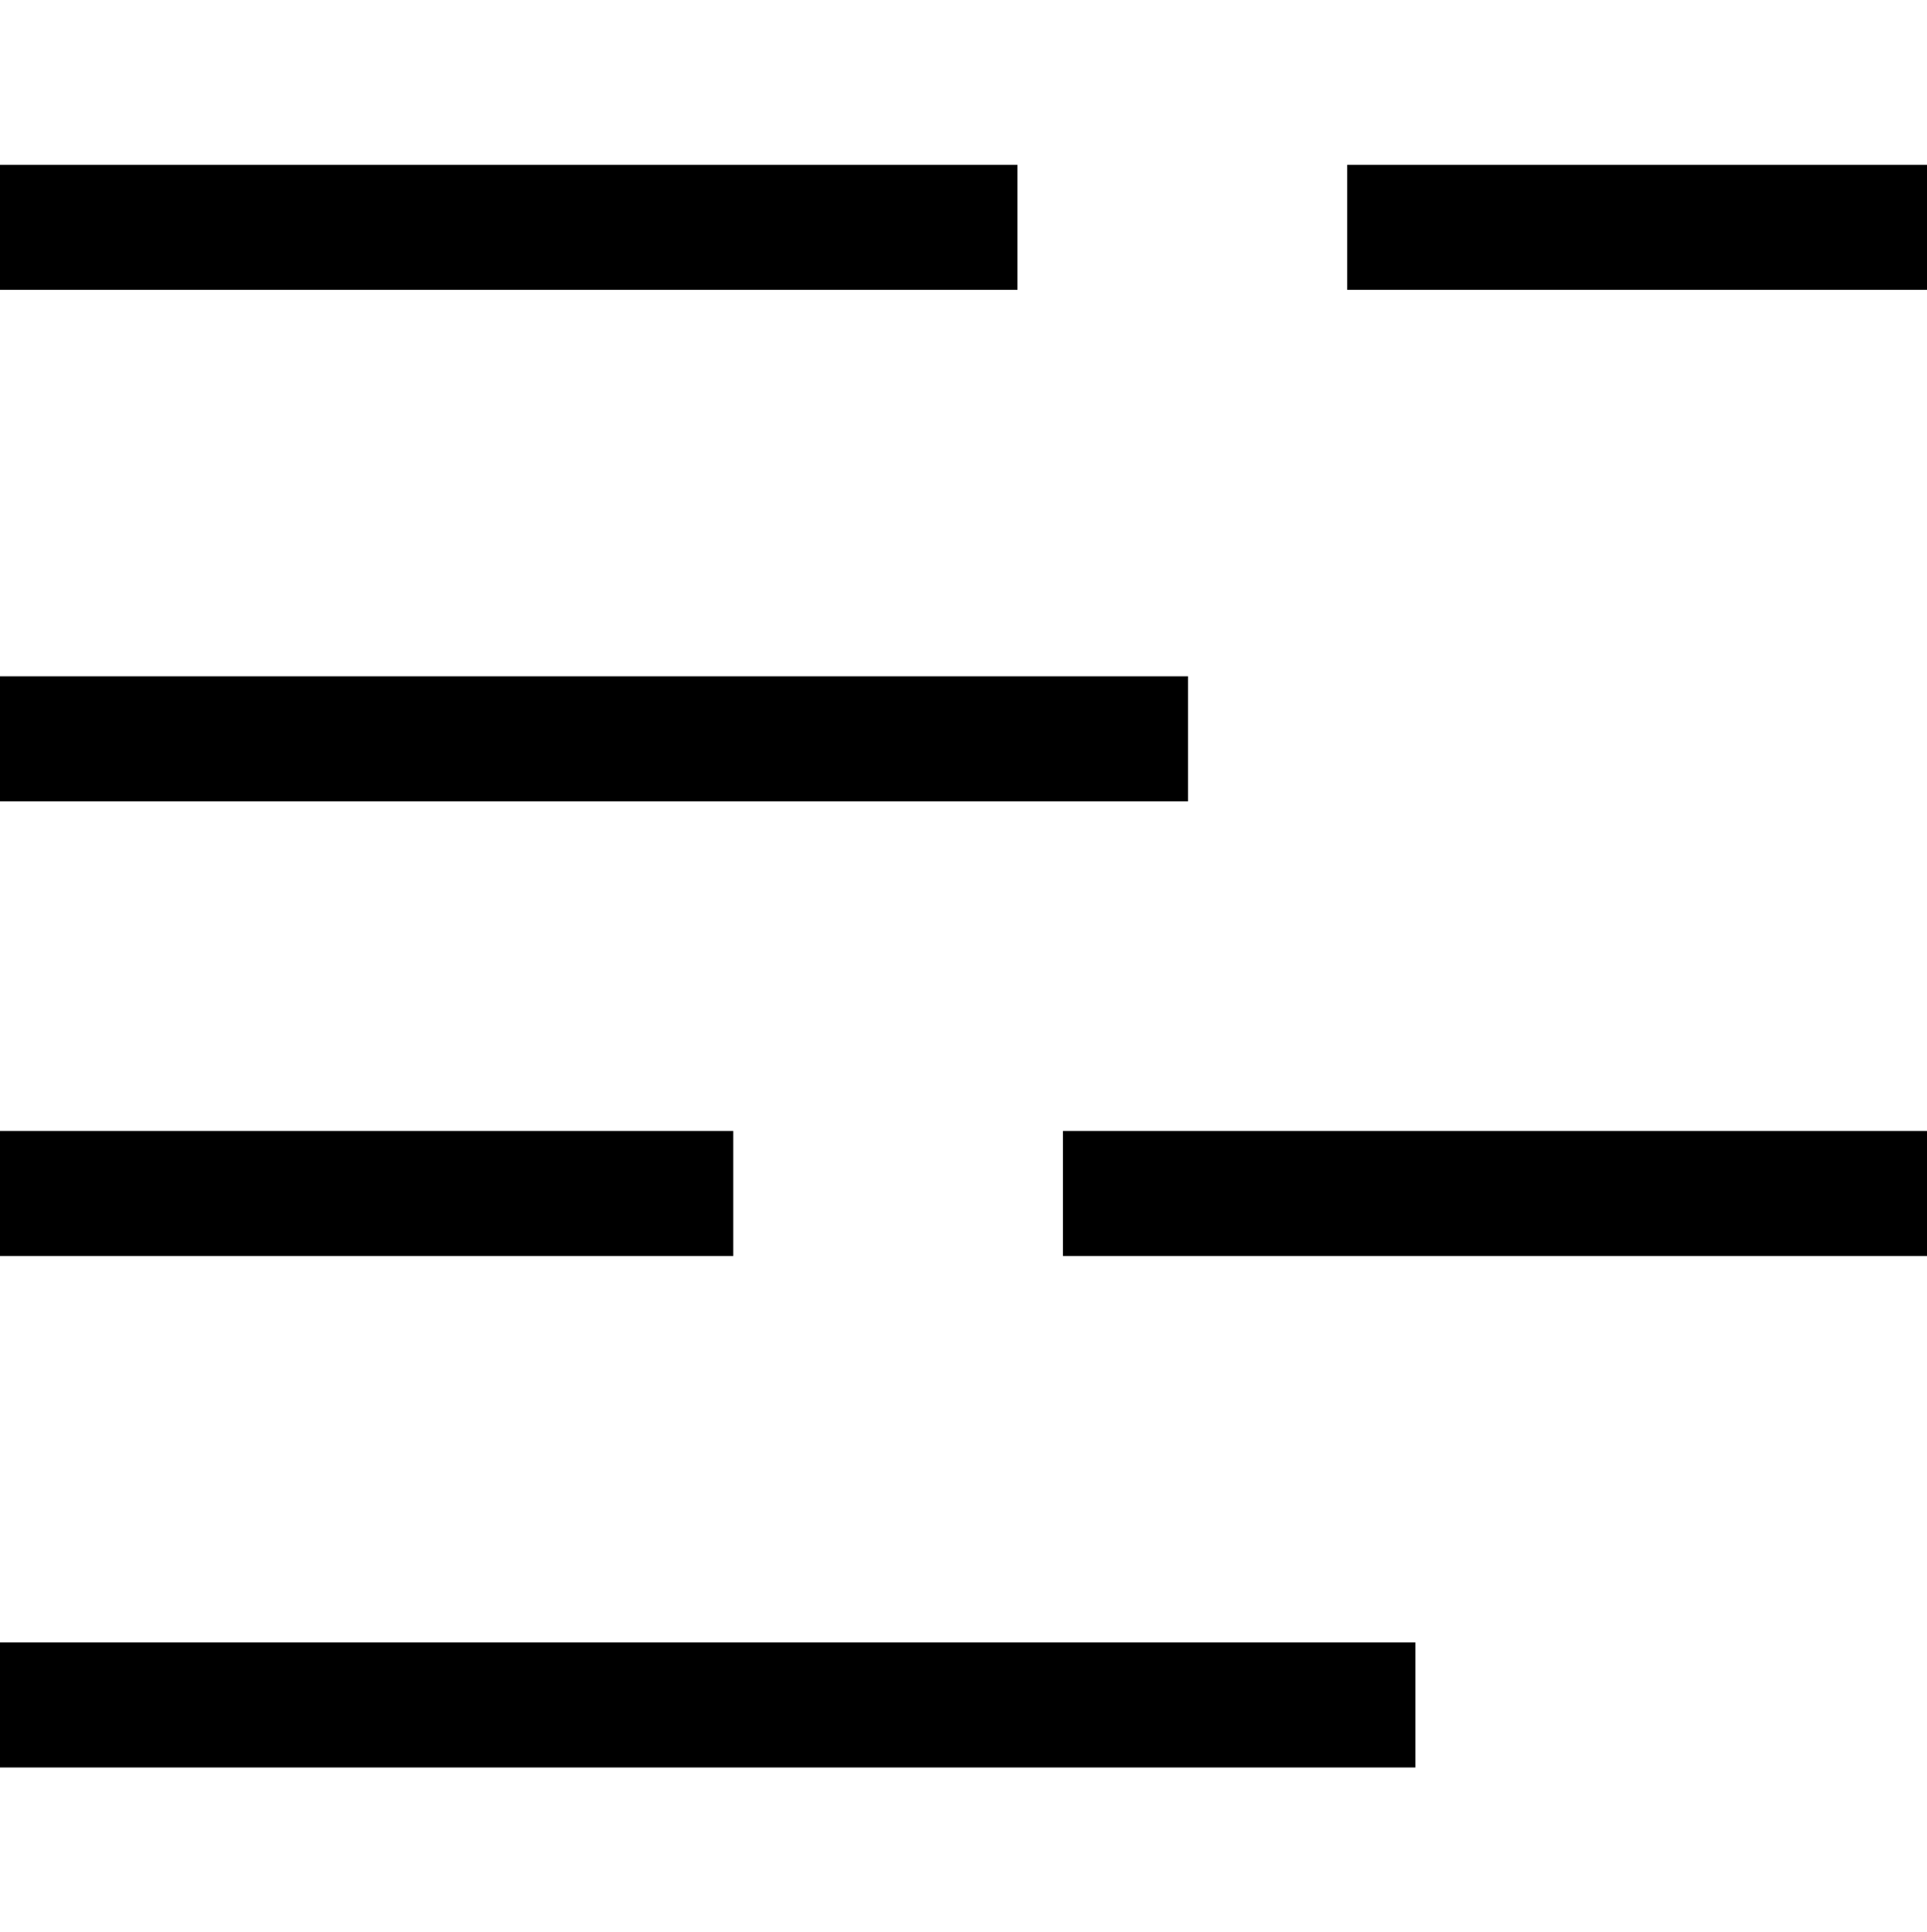 <svg xmlns="http://www.w3.org/2000/svg" xml:space="preserve" viewBox="0 0 33.9 34"><path d="M0 19.9h12.9v2.2H0zM18.7 19.9h15.2v2.2H18.7zM0 2.9h17.9v2.2H0zM0 11.9h20.9v2.2H0zM23.7 2.9h10.2v2.2H23.7zM0 28.9h24.9v2.2H0z"/></svg>